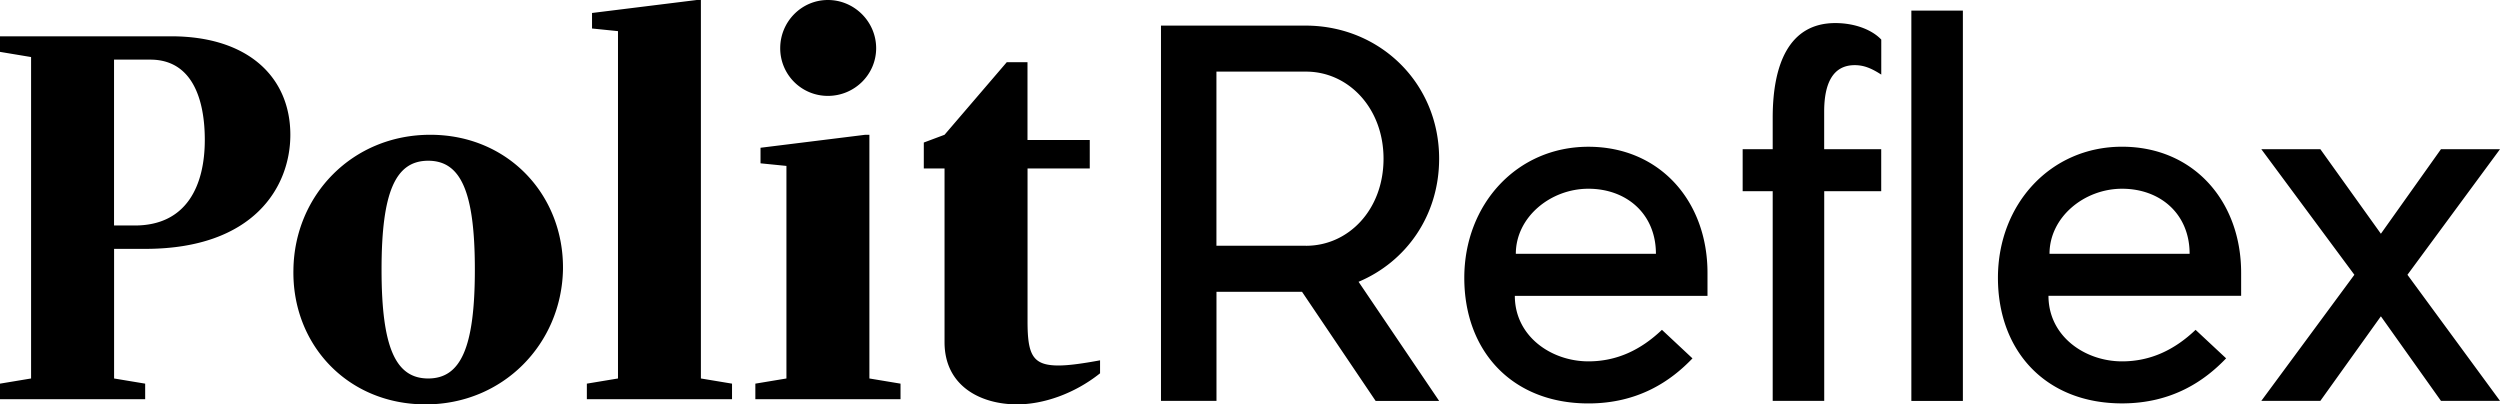 <svg xmlns="http://www.w3.org/2000/svg" viewBox="0 0 502.68 81.31"><path d="M262.6 49.42c8.55 0 15.59-7.25 15.59-17.51 0-10.16-7.04-17.51-15.59-17.51h-18.01v35.01h18.01zm10.57 7.24l16.2 23.95H276.6l-14.8-21.94h-17.2V80.6h-11.16V5.15h29.27c14.79.1 26.66 11.57 26.66 26.77-.01 11.46-6.65 20.72-16.2 24.74M319.38 37.95c-7.65 0-14.59 5.74-14.59 13.08h28.17c0-8.05-5.93-13.08-13.58-13.08m-14.79 21.53c0 8.15 7.34 13.18 14.79 13.18 5.74 0 10.56-2.31 14.79-6.34l6.14 5.74c-4.33 4.53-10.87 9.06-20.93 9.06-15.29 0-24.95-10.47-24.95-25.25 0-14.79 10.57-26.36 24.95-26.36 14.39 0 23.95 10.97 23.95 25.35v4.63h-38.74zM372.93 13.1c-4.42 0-6.14 3.72-6.14 9.35V30h11.47v8.45H366.8V80.6h-10.36V38.45h-6.04V30h6.04v-6.34c0-10.77 3.32-19.02 12.58-19.02 4.22 0 7.55 1.51 9.25 3.32V15c-2.02-1.3-3.52-1.9-5.34-1.9M384.32 2.13h10.36v78.48h-10.36zM450.63 54.85c0-14.39-9.56-25.35-23.95-25.35-14.39 0-24.95 11.57-24.95 26.36s9.66 25.25 24.95 25.25c10.06 0 16.6-4.53 20.93-9.06l-6.14-5.73c-4.23 4.03-9.06 6.34-14.79 6.34-7.45 0-14.79-5.03-14.79-13.18h38.74v-4.63zm-38.53-3.82c0-7.34 6.94-13.08 14.59-13.08 7.65 0 13.58 5.03 13.58 13.08H412.1zM502.68 30h-11.87l-12.08 17-12.17-17h-11.87l18.71 25.25-18.71 25.35h11.87l12.17-17 12.08 17h11.87l-18.61-25.35zM34.4 7.3H0v3.13l6.25 1.04V76.1L0 77.14v3.13h29.19v-3.13l-6.25-1.04V50.04h6.25c21.89 0 29.19-12.51 29.19-22.93 0-11.47-8.34-19.81-23.98-19.81zm-7.3 38.04h-4.17V11.99h7.3c8.34 0 10.95 7.82 10.95 16.16-.01 9.17-3.65 17.19-14.08 17.19zM212.86 73.49c-5.21 0-6.25-2.09-6.25-8.86V33.88h12.51v-5.73H206.6V12.51h-4.17L189.92 27.1l-4.17 1.56v5.21h4.17V68.8c0 8.86 7.3 12.51 14.59 12.51 5.21 0 11.47-2.09 16.68-6.25v-2.61c-3.33.62-6.25 1.04-8.33 1.04zM86.52 27.1C70.88 27.1 59.21 39.2 59 54.21c-.31 15.01 10.84 27.1 26.58 27.1 15.53 0 27.31-12.09 27.62-27.1.21-15.01-11.05-27.11-26.68-27.11zm-.42 49c-6.57 0-9.38-6.25-9.38-21.89s2.81-21.89 9.38-21.89 9.38 6.25 9.38 21.89c0 15.63-2.81 21.89-9.38 21.89zM140.93 76.1V0h-.83l-21.06 2.61v3.12l5.22.53V76.1L118 77.14v3.13h29.19v-3.13zM166.47 19.28c5.32 0 9.7-4.27 9.7-9.59S171.79 0 166.47 0c-5.32 0-9.59 4.38-9.59 9.69a9.56 9.56 0 0 0 9.59 9.59zM174.81 76.1v-49h-.83l-21.06 2.61v3.13l5.21.52V76.1l-6.25 1.04v3.13h29.19v-3.13z"></path></svg>